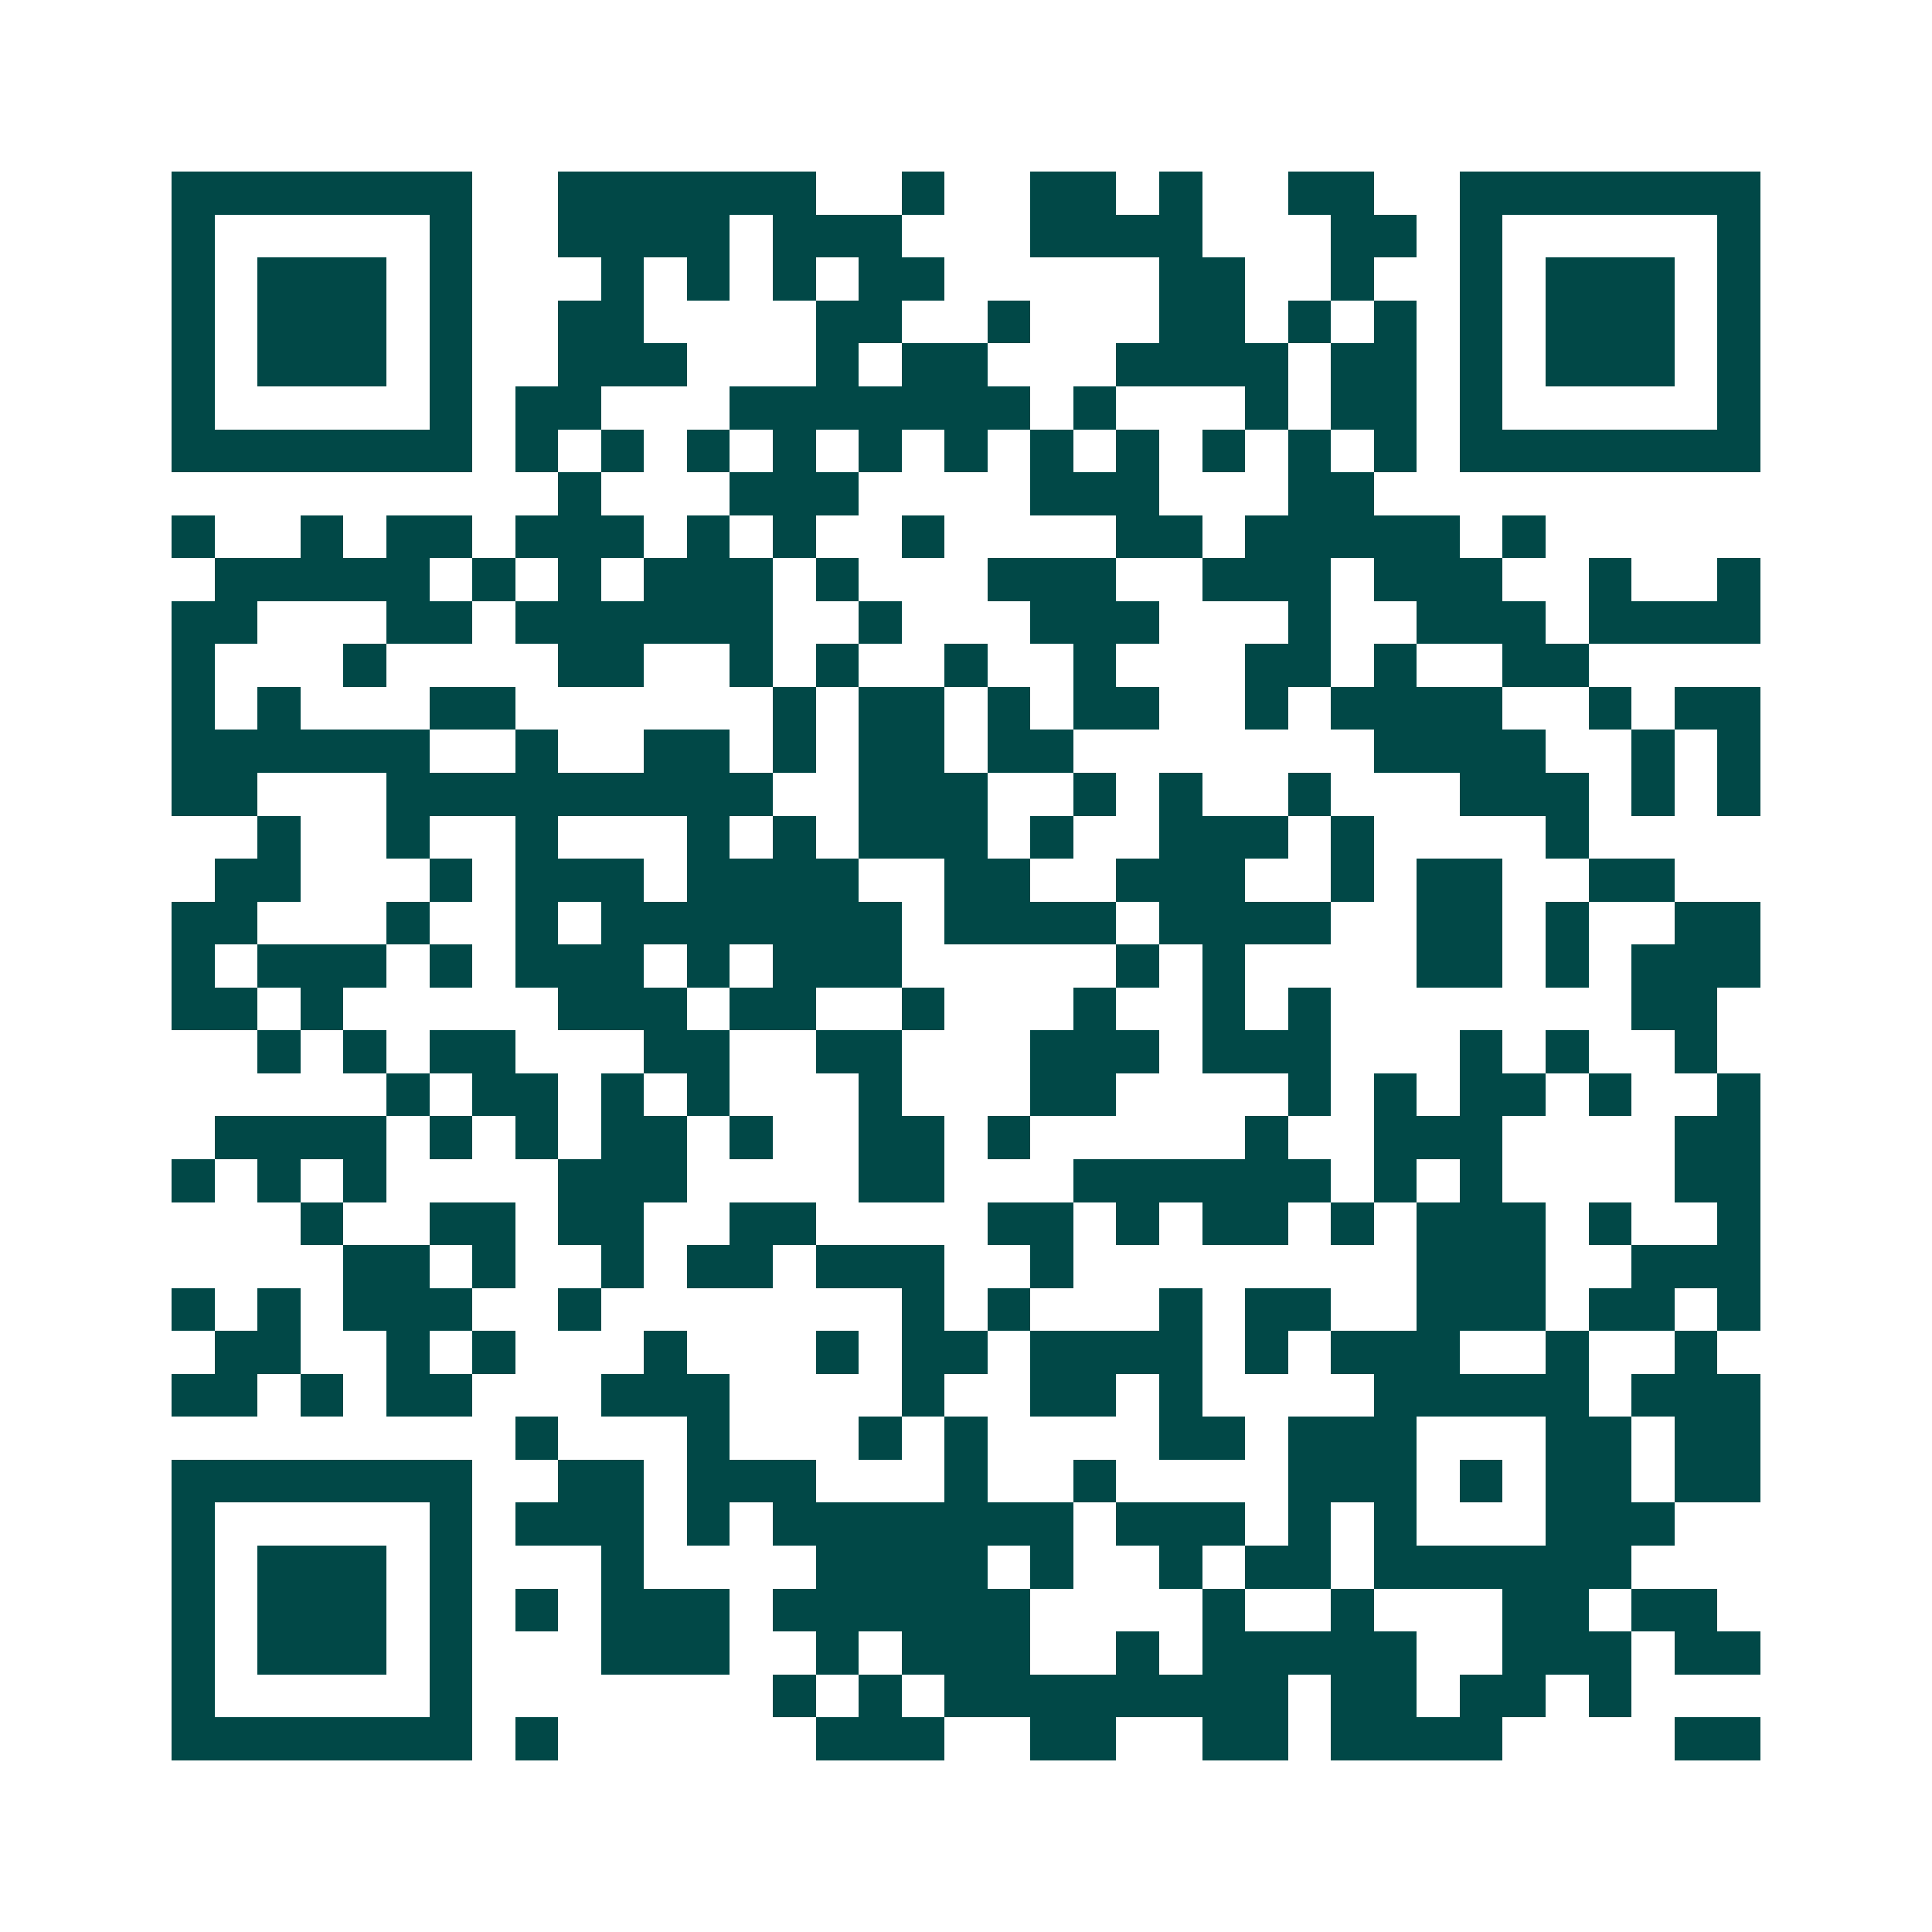 <svg xmlns="http://www.w3.org/2000/svg" width="200" height="200" viewBox="0 0 45 45" shape-rendering="crispEdges"><path fill="#ffffff" d="M0 0h45v45H0z"/><path stroke="#014847" d="M4 4.5h7m2 0h6m2 0h1m2 0h2m1 0h1m2 0h2m2 0h7M4 5.5h1m5 0h1m2 0h4m1 0h3m3 0h4m3 0h2m1 0h1m5 0h1M4 6.5h1m1 0h3m1 0h1m3 0h1m1 0h1m1 0h1m1 0h2m5 0h2m2 0h1m2 0h1m1 0h3m1 0h1M4 7.5h1m1 0h3m1 0h1m2 0h2m4 0h2m2 0h1m3 0h2m1 0h1m1 0h1m1 0h1m1 0h3m1 0h1M4 8.5h1m1 0h3m1 0h1m2 0h3m3 0h1m1 0h2m3 0h4m1 0h2m1 0h1m1 0h3m1 0h1M4 9.5h1m5 0h1m1 0h2m3 0h7m1 0h1m3 0h1m1 0h2m1 0h1m5 0h1M4 10.5h7m1 0h1m1 0h1m1 0h1m1 0h1m1 0h1m1 0h1m1 0h1m1 0h1m1 0h1m1 0h1m1 0h1m1 0h7M13 11.5h1m3 0h3m4 0h3m3 0h2M4 12.5h1m2 0h1m1 0h2m1 0h3m1 0h1m1 0h1m2 0h1m4 0h2m1 0h5m1 0h1M5 13.5h5m1 0h1m1 0h1m1 0h3m1 0h1m3 0h3m2 0h3m1 0h3m2 0h1m2 0h1M4 14.5h2m3 0h2m1 0h6m2 0h1m3 0h3m3 0h1m2 0h3m1 0h4M4 15.5h1m3 0h1m4 0h2m2 0h1m1 0h1m2 0h1m2 0h1m3 0h2m1 0h1m2 0h2M4 16.5h1m1 0h1m3 0h2m6 0h1m1 0h2m1 0h1m1 0h2m2 0h1m1 0h4m2 0h1m1 0h2M4 17.5h6m2 0h1m2 0h2m1 0h1m1 0h2m1 0h2m7 0h4m2 0h1m1 0h1M4 18.5h2m3 0h9m2 0h3m2 0h1m1 0h1m2 0h1m3 0h3m1 0h1m1 0h1M6 19.5h1m2 0h1m2 0h1m3 0h1m1 0h1m1 0h3m1 0h1m2 0h3m1 0h1m4 0h1M5 20.5h2m3 0h1m1 0h3m1 0h4m2 0h2m2 0h3m2 0h1m1 0h2m2 0h2M4 21.5h2m3 0h1m2 0h1m1 0h7m1 0h4m1 0h4m2 0h2m1 0h1m2 0h2M4 22.5h1m1 0h3m1 0h1m1 0h3m1 0h1m1 0h3m5 0h1m1 0h1m4 0h2m1 0h1m1 0h3M4 23.5h2m1 0h1m5 0h3m1 0h2m2 0h1m3 0h1m2 0h1m1 0h1m7 0h2M6 24.5h1m1 0h1m1 0h2m3 0h2m2 0h2m3 0h3m1 0h3m3 0h1m1 0h1m2 0h1M9 25.5h1m1 0h2m1 0h1m1 0h1m3 0h1m3 0h2m4 0h1m1 0h1m1 0h2m1 0h1m2 0h1M5 26.5h4m1 0h1m1 0h1m1 0h2m1 0h1m2 0h2m1 0h1m5 0h1m2 0h3m4 0h2M4 27.5h1m1 0h1m1 0h1m4 0h3m4 0h2m3 0h6m1 0h1m1 0h1m4 0h2M7 28.5h1m2 0h2m1 0h2m2 0h2m4 0h2m1 0h1m1 0h2m1 0h1m1 0h3m1 0h1m2 0h1M8 29.5h2m1 0h1m2 0h1m1 0h2m1 0h3m2 0h1m8 0h3m2 0h3M4 30.5h1m1 0h1m1 0h3m2 0h1m7 0h1m1 0h1m3 0h1m1 0h2m2 0h3m1 0h2m1 0h1M5 31.5h2m2 0h1m1 0h1m3 0h1m3 0h1m1 0h2m1 0h4m1 0h1m1 0h3m2 0h1m2 0h1M4 32.5h2m1 0h1m1 0h2m3 0h3m4 0h1m2 0h2m1 0h1m4 0h5m1 0h3M12 33.5h1m3 0h1m3 0h1m1 0h1m4 0h2m1 0h3m3 0h2m1 0h2M4 34.5h7m2 0h2m1 0h3m3 0h1m2 0h1m4 0h3m1 0h1m1 0h2m1 0h2M4 35.5h1m5 0h1m1 0h3m1 0h1m1 0h7m1 0h3m1 0h1m1 0h1m3 0h3M4 36.5h1m1 0h3m1 0h1m3 0h1m4 0h4m1 0h1m2 0h1m1 0h2m1 0h6M4 37.5h1m1 0h3m1 0h1m1 0h1m1 0h3m1 0h6m4 0h1m2 0h1m3 0h2m1 0h2M4 38.5h1m1 0h3m1 0h1m3 0h3m2 0h1m1 0h3m2 0h1m1 0h5m2 0h3m1 0h2M4 39.5h1m5 0h1m7 0h1m1 0h1m1 0h8m1 0h2m1 0h2m1 0h1M4 40.5h7m1 0h1m6 0h3m2 0h2m2 0h2m1 0h4m4 0h2"/></svg>
